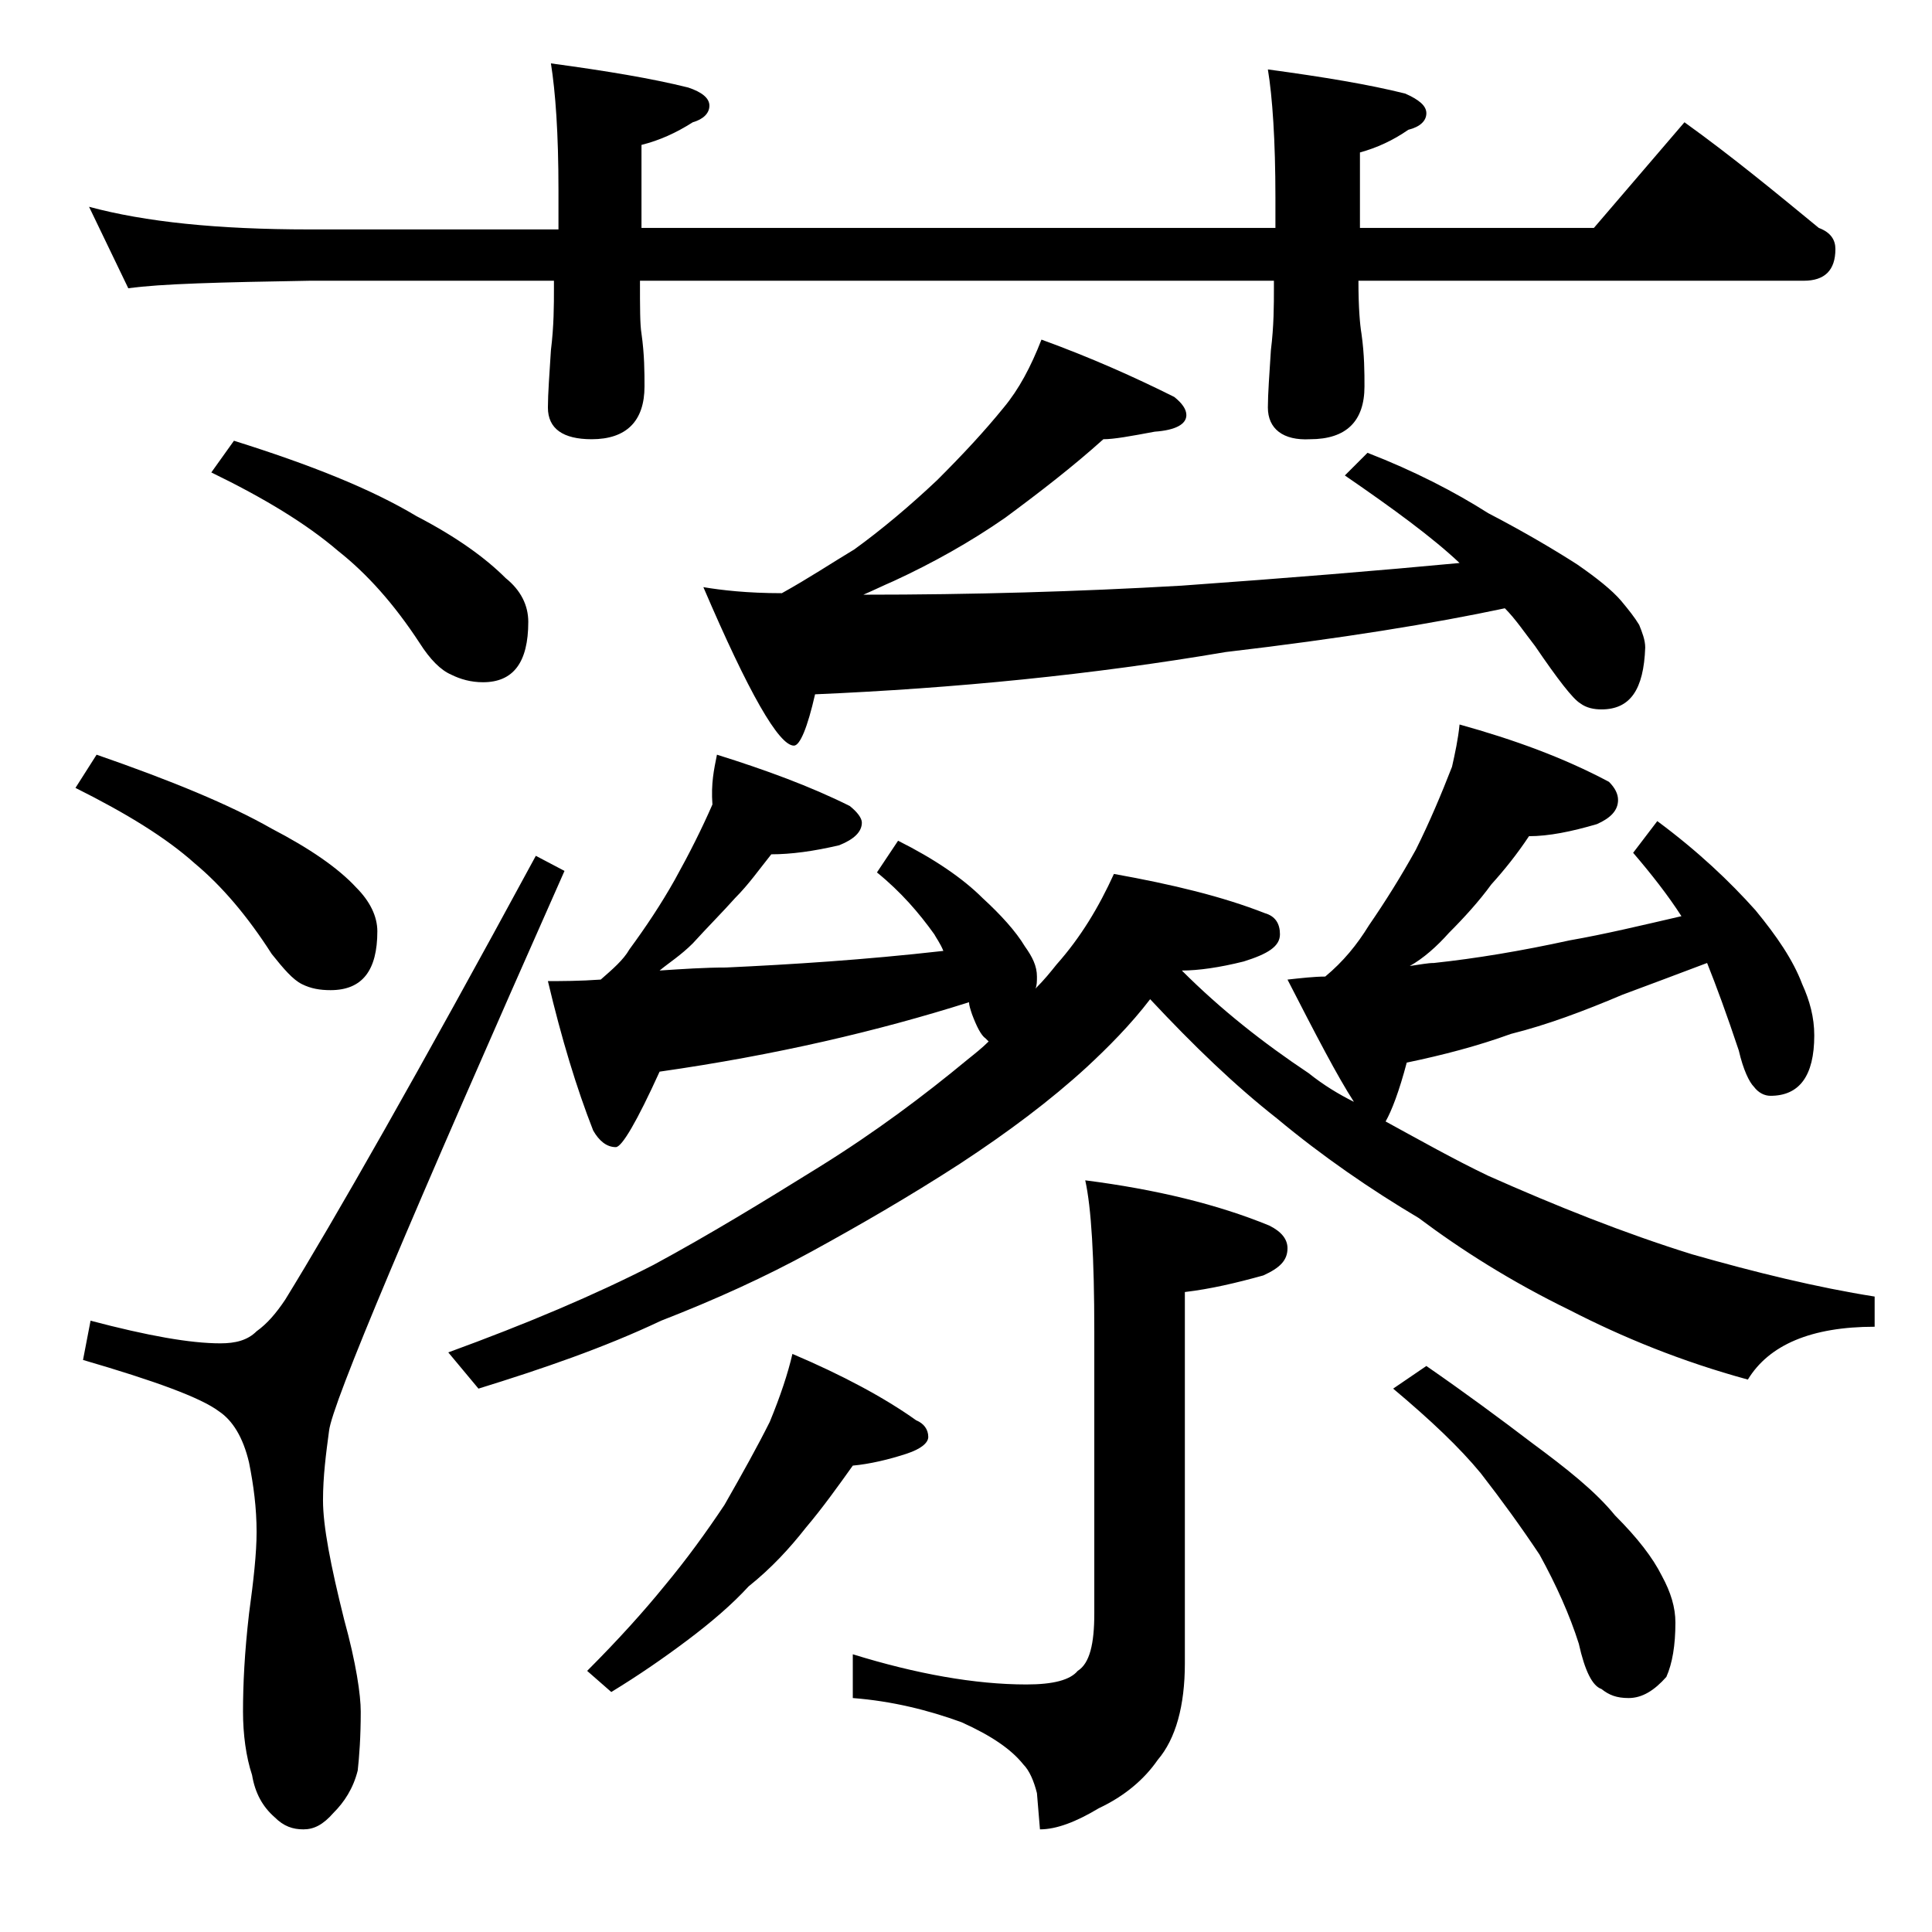 <?xml version="1.0" encoding="utf-8"?>
<!-- Generator: Adobe Illustrator 18.0.0, SVG Export Plug-In . SVG Version: 6.00 Build 0)  -->
<!DOCTYPE svg PUBLIC "-//W3C//DTD SVG 1.1//EN" "http://www.w3.org/Graphics/SVG/1.1/DTD/svg11.dtd">
<svg version="1.1" id="Layer_1" xmlns="http://www.w3.org/2000/svg" xmlns:xlink="http://www.w3.org/1999/xlink" x="0px" y="0px"
	 viewBox="0 0 128 128" enable-background="new 0 0 128 128" xml:space="preserve">
<path d="M6.4,50c4.9,1.7,8.8,3.3,11.6,4.9c2.5,1.3,4.4,2.6,5.6,3.9c0.9,0.9,1.4,1.9,1.4,2.9c0,2.6-1,3.9-3.1,3.9
	c-0.7,0-1.3-0.1-1.9-0.4c-0.6-0.3-1.2-1-2-2c-1.6-2.5-3.3-4.5-5.1-6c-1.9-1.7-4.5-3.3-7.9-5L6.4,50z M35.5,56.7l1.9,1
	C27.2,80.7,22,93,21.8,94.8c-0.2,1.5-0.4,3-0.4,4.6c0,1.7,0.5,4.3,1.4,7.9c0.8,2.9,1.1,5,1.1,6.1c0,1.7-0.1,3-0.2,3.9
	c-0.3,1.2-0.9,2.1-1.6,2.8c-0.7,0.8-1.3,1.1-2,1.1c-0.7,0-1.3-0.2-1.9-0.8c-0.8-0.7-1.3-1.6-1.5-2.8c-0.4-1.2-0.6-2.7-0.6-4.2
	c0-1.8,0.1-3.9,0.4-6.5c0.3-2.2,0.5-4,0.5-5.4c0-1.6-0.2-3.1-0.5-4.6c-0.4-1.7-1.1-2.8-2-3.4c-1.2-0.9-4.2-2-9-3.4l0.5-2.6
	c3.8,1,6.6,1.5,8.6,1.5c1,0,1.8-0.2,2.4-0.8c0.7-0.5,1.3-1.2,1.9-2.1C22.1,80.9,27.7,71.1,35.5,56.7z M5.9,13.7
	c3.7,1,8.5,1.5,14.6,1.5H37v-2.6c0-3.8-0.2-6.5-0.5-8.4c3.7,0.5,6.7,1,9.1,1.6C46.5,6.1,47,6.5,47,7s-0.4,0.9-1.1,1.1
	c-1.1,0.7-2.2,1.2-3.4,1.5v5.5h42v-2c0-3.8-0.2-6.7-0.5-8.5c3.7,0.5,6.7,1,9.1,1.6C94,6.6,94.5,7,94.5,7.5s-0.4,0.9-1.2,1.1
	c-1,0.7-2.1,1.2-3.2,1.5v5h15.5l6-7c3.2,2.3,6.1,4.7,8.9,7c0.8,0.3,1.1,0.8,1.1,1.4c0,1.4-0.7,2.1-2.1,2.1H90c0,1.8,0.1,2.9,0.2,3.5
	c0.2,1.4,0.2,2.6,0.2,3.5c0,2.3-1.2,3.5-3.6,3.5C85,29.2,84,28.4,84,27c0-0.9,0.1-2.2,0.2-3.8c0.2-1.6,0.2-3,0.2-4.1v-0.5h-42
	c0,1.8,0,2.9,0.1,3.5c0.2,1.4,0.2,2.6,0.2,3.5c0,2.3-1.2,3.5-3.5,3.5c-1.9,0-2.9-0.7-2.9-2.1c0-0.9,0.1-2.2,0.2-3.8
	c0.2-1.6,0.2-3,0.2-4.1v-0.5H20.5c-5.9,0.1-9.9,0.2-12,0.5L5.9,13.7z M15.5,29.2c5.1,1.6,9.1,3.2,12.1,5c2.7,1.4,4.6,2.8,5.9,4.1
	c1,0.8,1.5,1.8,1.5,2.9c0,2.7-1,4-3,4c-0.8,0-1.5-0.2-2.1-0.5c-0.7-0.3-1.4-1-2.1-2.1c-1.7-2.6-3.5-4.6-5.4-6.1
	c-2.1-1.8-4.9-3.5-8.4-5.2L15.5,29.2z M47.5,50c3.2,1,6.2,2.1,8.8,3.4c0.5,0.4,0.8,0.8,0.8,1.1c0,0.6-0.5,1.1-1.5,1.5
	c-1.7,0.4-3.2,0.6-4.5,0.6c-0.8,1-1.5,2-2.4,2.9c-0.8,0.9-1.8,1.9-2.8,3c-0.8,0.8-1.6,1.3-2.2,1.8c1.5-0.1,3-0.2,4.4-0.2
	c4.3-0.2,9.1-0.5,14.4-1.1c-0.2-0.5-0.5-0.9-0.6-1.1c-1-1.4-2.2-2.8-3.8-4.1l1.4-2.1c2.4,1.2,4.3,2.5,5.6,3.8
	c1.2,1.1,2.2,2.2,2.8,3.2c0.5,0.7,0.8,1.3,0.8,2c0,0.3,0,0.6-0.1,0.8c0.6-0.6,1-1.1,1.4-1.6c1.6-1.8,2.8-3.8,3.8-6
	c3.9,0.7,7.2,1.5,10,2.6c0.7,0.2,1,0.7,1,1.4c0,0.8-0.8,1.3-2.4,1.8c-1.6,0.4-3,0.6-4.1,0.6c2.6,2.6,5.4,4.8,8.4,6.8
	c1,0.8,2,1.4,3,1.9c-1.1-1.7-2.5-4.4-4.4-8.1c0.9-0.1,1.8-0.2,2.5-0.2c1.2-1,2.1-2.1,2.9-3.4c1.1-1.6,2.1-3.2,3.1-5
	c0.9-1.8,1.7-3.7,2.4-5.5c0.2-0.9,0.4-1.8,0.5-2.8c3.6,1,6.9,2.2,9.9,3.8c0.4,0.4,0.6,0.8,0.6,1.2c0,0.7-0.5,1.2-1.4,1.6
	c-1.7,0.5-3.2,0.8-4.5,0.8c-0.8,1.2-1.6,2.2-2.5,3.2c-0.8,1.1-1.8,2.2-2.8,3.2c-0.8,0.9-1.7,1.7-2.6,2.2c0.7-0.1,1.2-0.2,1.6-0.2
	c2.8-0.3,5.8-0.8,9-1.5c2.3-0.4,4.8-1,7.4-1.6c-0.9-1.4-2-2.8-3.2-4.2l1.6-2.1c2.7,2,4.8,4,6.5,5.9c1.4,1.7,2.5,3.3,3.1,4.9
	c0.5,1.1,0.8,2.2,0.8,3.4c0,2.7-1,4-2.9,4c-0.4,0-0.8-0.2-1.1-0.6c-0.3-0.3-0.7-1.1-1-2.4c-0.8-2.4-1.5-4.3-2.1-5.8
	c-2.1,0.8-4,1.5-5.6,2.1c-2.6,1.1-5,2-7.4,2.6c-2.2,0.8-4.5,1.4-6.9,1.9c-0.5,1.9-1,3.2-1.4,3.9c2.2,1.2,4.5,2.5,6.8,3.6
	c4.5,2,9,3.8,13.5,5.2c4.2,1.2,8.3,2.2,12.1,2.8v2c-4.2,0-7,1.2-8.4,3.5c-4.4-1.2-8.3-2.8-11.8-4.6c-3.9-1.9-7.2-4-10-6.1
	c-3.2-1.9-6.4-4.1-9.4-6.6c-2.8-2.2-5.5-4.8-8.4-7.9c-1.3,1.7-2.8,3.2-4.2,4.5c-2.4,2.2-5.2,4.3-8.4,6.4c-3.4,2.2-6.7,4.1-9.8,5.8
	c-3.1,1.7-6.4,3.2-10,4.6c-3.8,1.8-7.9,3.2-12.1,4.5l-2-2.4c5.2-1.9,9.7-3.8,13.6-5.8c3.7-2,7.3-4.2,11-6.5c3.7-2.3,6.9-4.7,9.8-7.1
	c0.5-0.4,1-0.8,1.4-1.2c-0.1-0.1-0.2-0.2-0.2-0.2c-0.3-0.2-0.6-0.8-0.9-1.6c-0.1-0.3-0.2-0.6-0.2-0.8c-6,1.9-12.8,3.5-20.5,4.6
	c-1.5,3.3-2.5,5-2.9,5c-0.6,0-1.1-0.4-1.5-1.1c-1.1-2.8-2.1-6.1-3-9.9c0.9,0,2.1,0,3.5-0.1c0.8-0.7,1.5-1.3,1.9-2
	c1.1-1.5,2.1-3,3-4.6c1-1.8,1.8-3.4,2.5-5C47.1,51.9,47.3,51,47.5,50z M52.5,89.7c3.3,1.4,6.1,2.9,8.2,4.4c0.5,0.2,0.8,0.6,0.8,1.1
	c0,0.4-0.5,0.8-1.4,1.1c-1.2,0.4-2.5,0.7-3.6,0.8c-1,1.4-2,2.8-3.1,4.1c-1.1,1.4-2.3,2.7-3.8,3.9c-1.1,1.2-2.5,2.4-4.1,3.6
	c-1.6,1.2-3.2,2.3-5,3.4l-1.6-1.4c2.1-2.1,3.8-4,5.1-5.6c1.5-1.8,2.8-3.6,4-5.4c1.2-2.1,2.2-3.9,3-5.5C51.7,92.5,52.2,91,52.5,89.7z
	 M69,22.5c3.3,1.2,6.2,2.5,8.8,3.8c0.5,0.4,0.8,0.8,0.8,1.2c0,0.6-0.7,1-2.1,1.1c-1.6,0.3-2.7,0.5-3.4,0.5c-2,1.8-4.2,3.5-6.5,5.2
	c-2.3,1.6-4.8,3-7.4,4.2c-0.7,0.3-1.3,0.6-2,0.9c7.2,0,14.2-0.2,21.1-0.6c7-0.5,13.1-1,18.4-1.5c-1.8-1.7-4.4-3.6-7.6-5.8l1.5-1.5
	c3.1,1.2,5.8,2.6,8,4c2.5,1.3,4.5,2.5,5.9,3.4c1.3,0.9,2.3,1.7,2.9,2.4c0.5,0.6,0.9,1.1,1.2,1.6c0.2,0.5,0.4,1,0.4,1.5
	c-0.1,2.8-1,4.1-2.9,4.1c-0.5,0-1-0.1-1.4-0.4c-0.5-0.3-1.5-1.6-3-3.8c-0.7-0.9-1.3-1.8-2-2.5c-4.7,1-10.8,2-18.5,2.9
	c-8.8,1.5-17.9,2.4-27.2,2.8c-0.5,2.2-1,3.4-1.4,3.4c-1,0-3-3.5-6-10.5c1.2,0.2,2.9,0.4,5.2,0.4c1.8-1,3.3-2,4.8-2.9
	c1.8-1.3,3.7-2.9,5.5-4.6c1.7-1.7,3.1-3.2,4.4-4.8C67.5,25.8,68.3,24.3,69,22.5z M71.9,78.2c4.7,0.6,8.8,1.6,12.2,3
	c0.8,0.4,1.2,0.9,1.2,1.5c0,0.8-0.5,1.3-1.6,1.8c-1.8,0.5-3.5,0.9-5.2,1.1v24.6c0,2.8-0.6,5-1.8,6.4c-0.9,1.3-2.2,2.4-3.9,3.2
	c-1.5,0.9-2.8,1.4-3.9,1.4l-0.2-2.4c-0.2-0.8-0.5-1.5-0.9-1.9c-0.8-1-2.1-1.9-4.1-2.8c-2.2-0.8-4.6-1.4-7.2-1.6v-2.9
	c4.2,1.3,8.1,2,11.5,2c1.8,0,2.9-0.3,3.4-0.9c0.8-0.5,1.1-1.8,1.1-3.8V88.2C72.5,83.3,72.3,80,71.9,78.2z M94.5,90.5
	c2.6,1.8,4.9,3.5,7,5.1c2.3,1.7,4.2,3.2,5.5,4.8c1.5,1.5,2.5,2.8,3.1,4c0.6,1.1,0.9,2.1,0.9,3.1c0,1.5-0.2,2.7-0.6,3.6
	c-0.8,0.9-1.6,1.4-2.5,1.4c-0.8,0-1.3-0.2-1.8-0.6c-0.6-0.2-1.1-1.2-1.5-3c-0.6-1.9-1.5-3.9-2.6-5.9c-1.2-1.8-2.5-3.6-3.9-5.4
	c-1.4-1.7-3.3-3.5-5.8-5.6L94.5,90.5z"/>
</svg>
